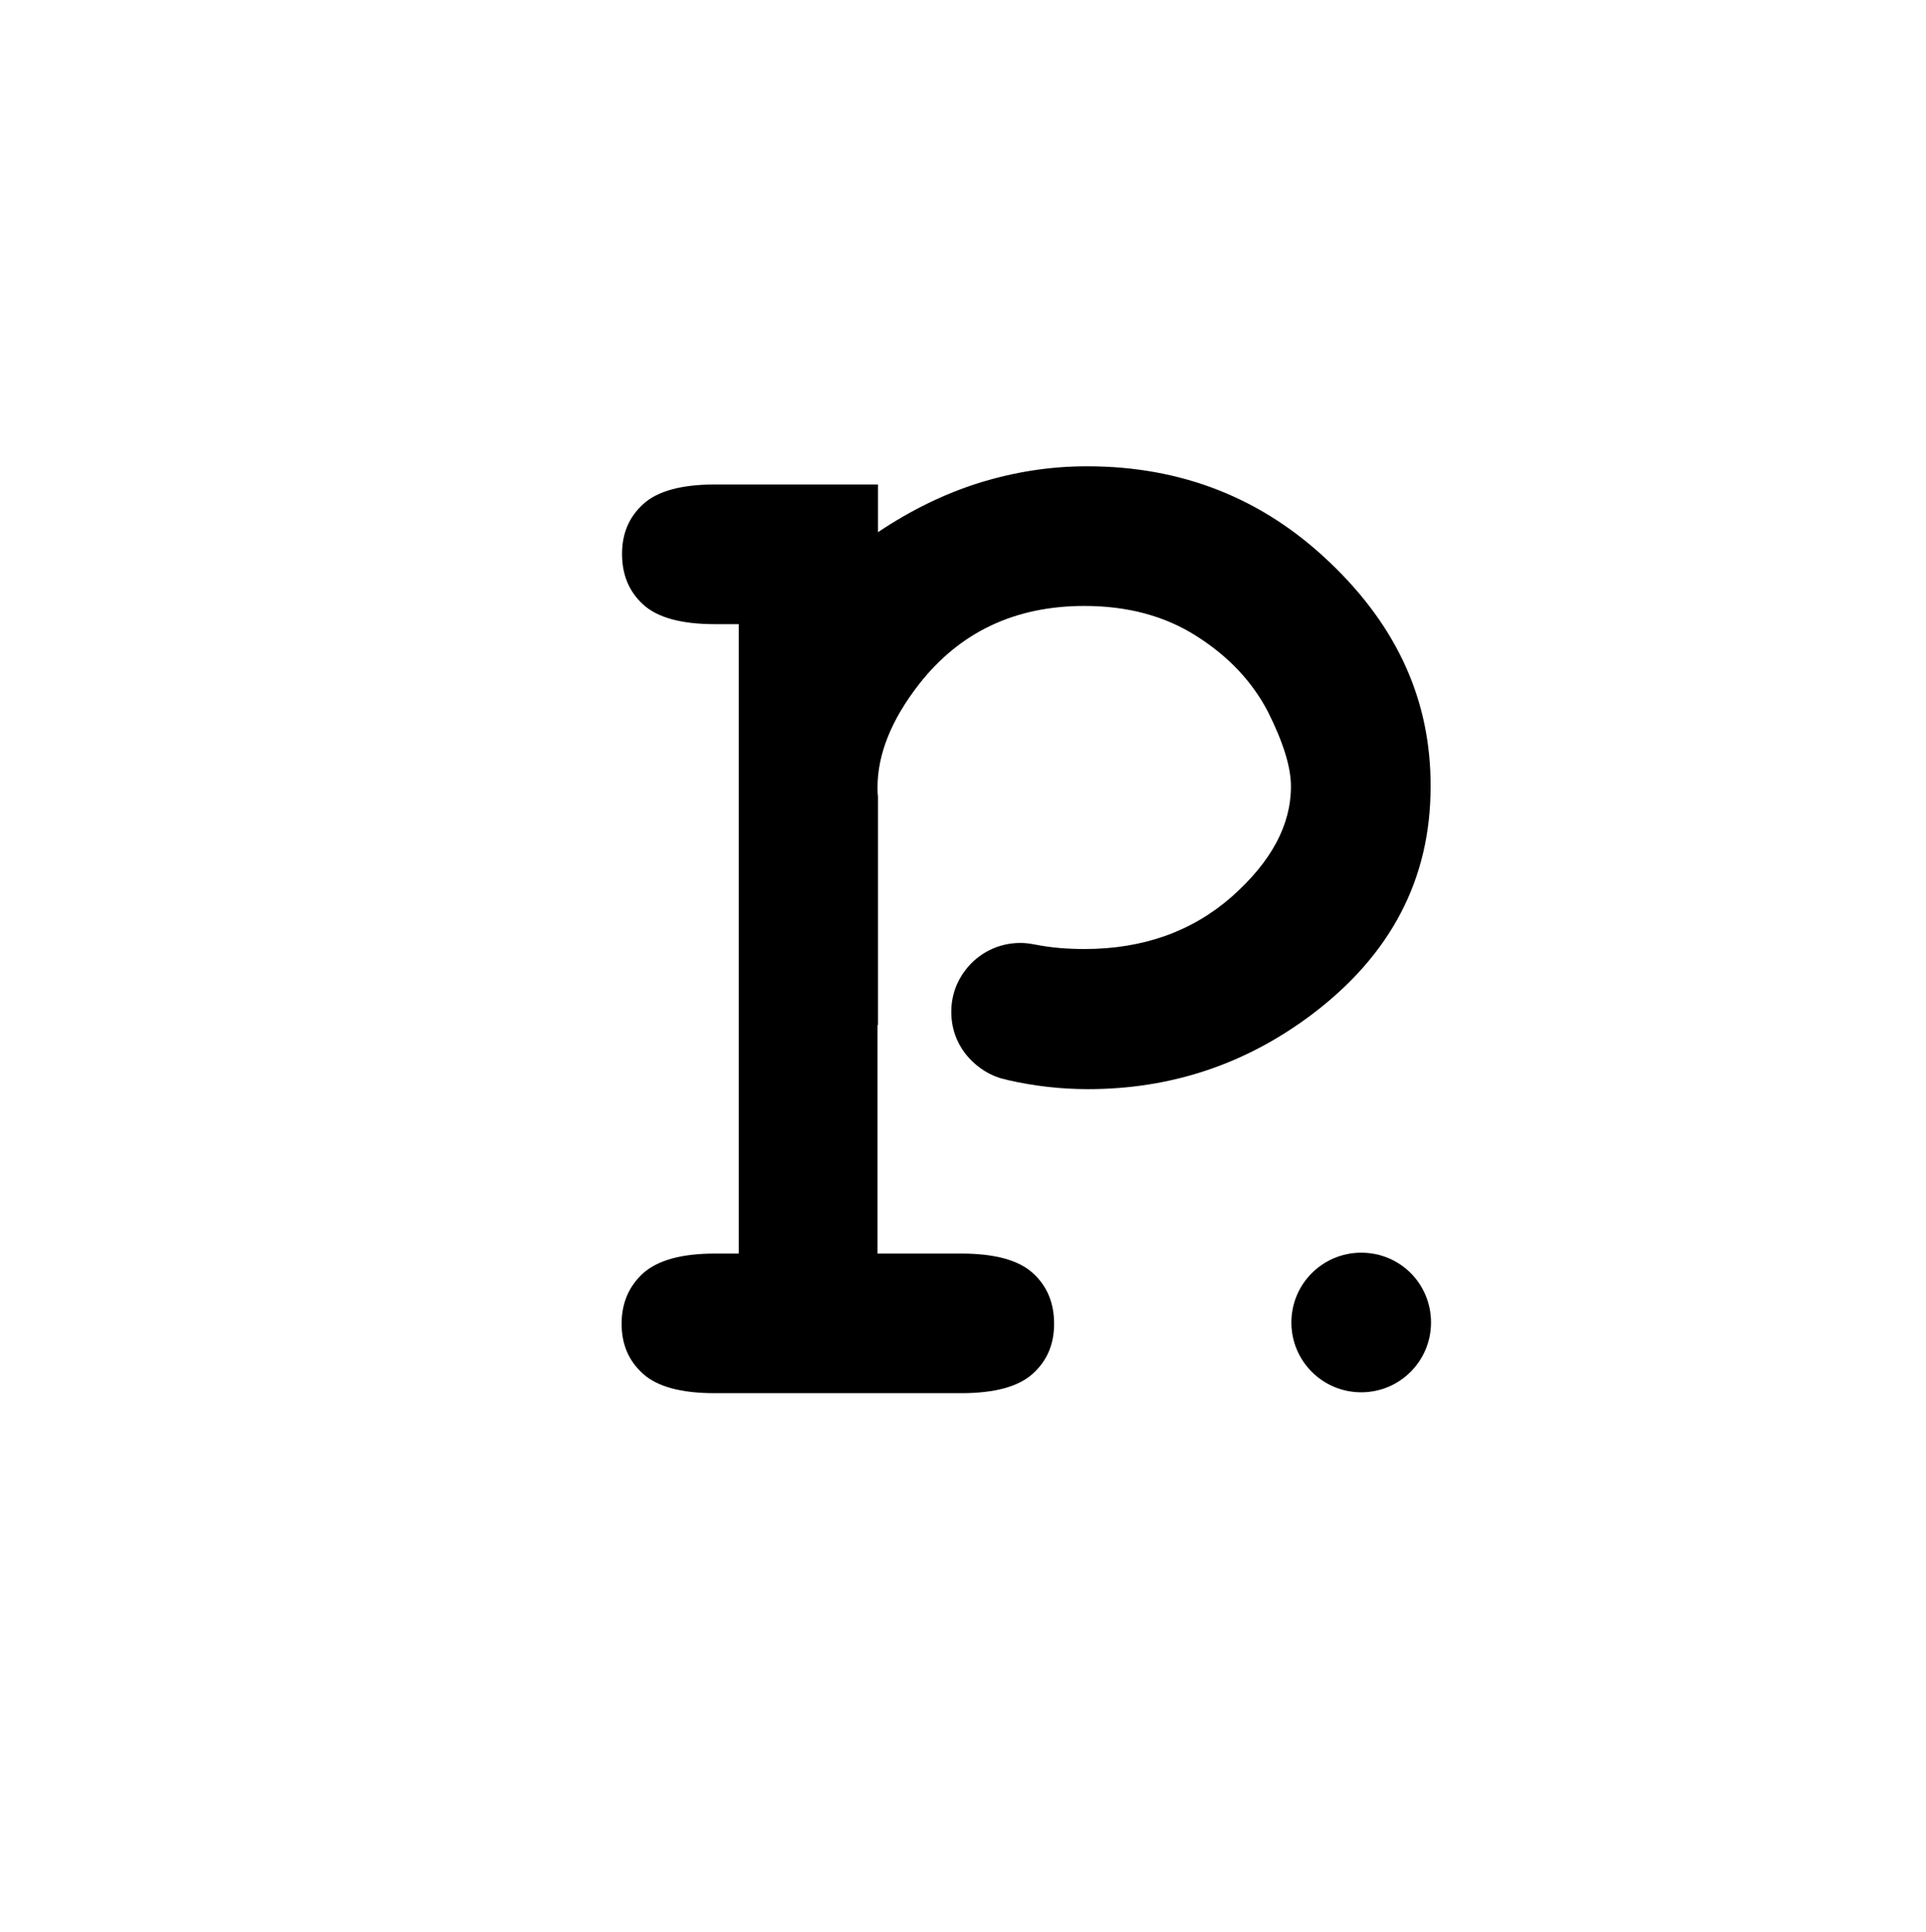 <?xml version="1.0" encoding="UTF-8"?>
<svg data-bbox="143.3 107.5 186.6 213.7" viewBox="0 0 444 445.4" xmlns="http://www.w3.org/2000/svg" data-type="shape">
    <g>
        <path d="M306.7 129.8c-15.5-14.9-34.2-22.3-56.1-22.3-8.5 0-16.7 1.3-24.8 3.8-8 2.5-15.8 6.3-23.4 11.4v-11h-37.6c-7.7 0-13.2 1.5-16.5 4.5-3.3 3-4.9 6.8-4.9 11.5 0 4.8 1.6 8.7 4.9 11.7 3.3 3 8.8 4.5 16.5 4.5h5.5V289h-5.5c-7.6 0-13.1 1.5-16.5 4.5-3.3 3-5 6.9-5 11.7 0 4.7 1.6 8.5 4.9 11.5 3.3 3 8.8 4.5 16.5 4.5h56.9c7.7 0 13.2-1.5 16.5-4.5 3.3-3 4.9-6.8 4.9-11.5 0-4.8-1.6-8.7-4.9-11.7-3.3-3-8.8-4.5-16.5-4.5h-19.3v-52.7s.1 0 .1.1v-52.8c-.1-.7-.1-1.4-.1-2.1 0-7.6 3.2-15.6 9.6-23.8 9.4-12 22.1-18 38.1-18 9.9 0 18.6 2.3 25.9 7 7.4 4.7 12.8 10.5 16.4 17.4 3.5 7 5.3 12.7 5.3 17.2 0 8.9-4.5 17.3-13.6 25.4-9.1 8-20.4 12.1-34 12.1-3.9 0-7.7-.3-11.2-1-.2 0-.4-.1-.6-.1-1-.2-2-.3-3-.3-5.1 0-9.7 2.4-12.6 6.2-2.1 2.7-3.3 6-3.3 9.7 0 3.7 1.2 7 3.3 9.7 2 2.5 4.7 4.5 7.8 5.5.6.2 1.3.3 1.9.5 6.1 1.4 12.3 2.1 18.5 2.1 19.1 0 36.3-5.7 51.6-17.2 18.3-13.8 27.4-31.3 27.4-52.5.1-19.7-7.6-36.8-23.1-51.6"/>
        <path d="M329.9 304.9c0 8.9-7.2 16.1-16.1 16.1-8.9 0-16.1-7.2-16.1-16.1 0-8.9 7.2-16.1 16.1-16.1 9 0 16.1 7.2 16.1 16.1"/>
    </g>
</svg>
